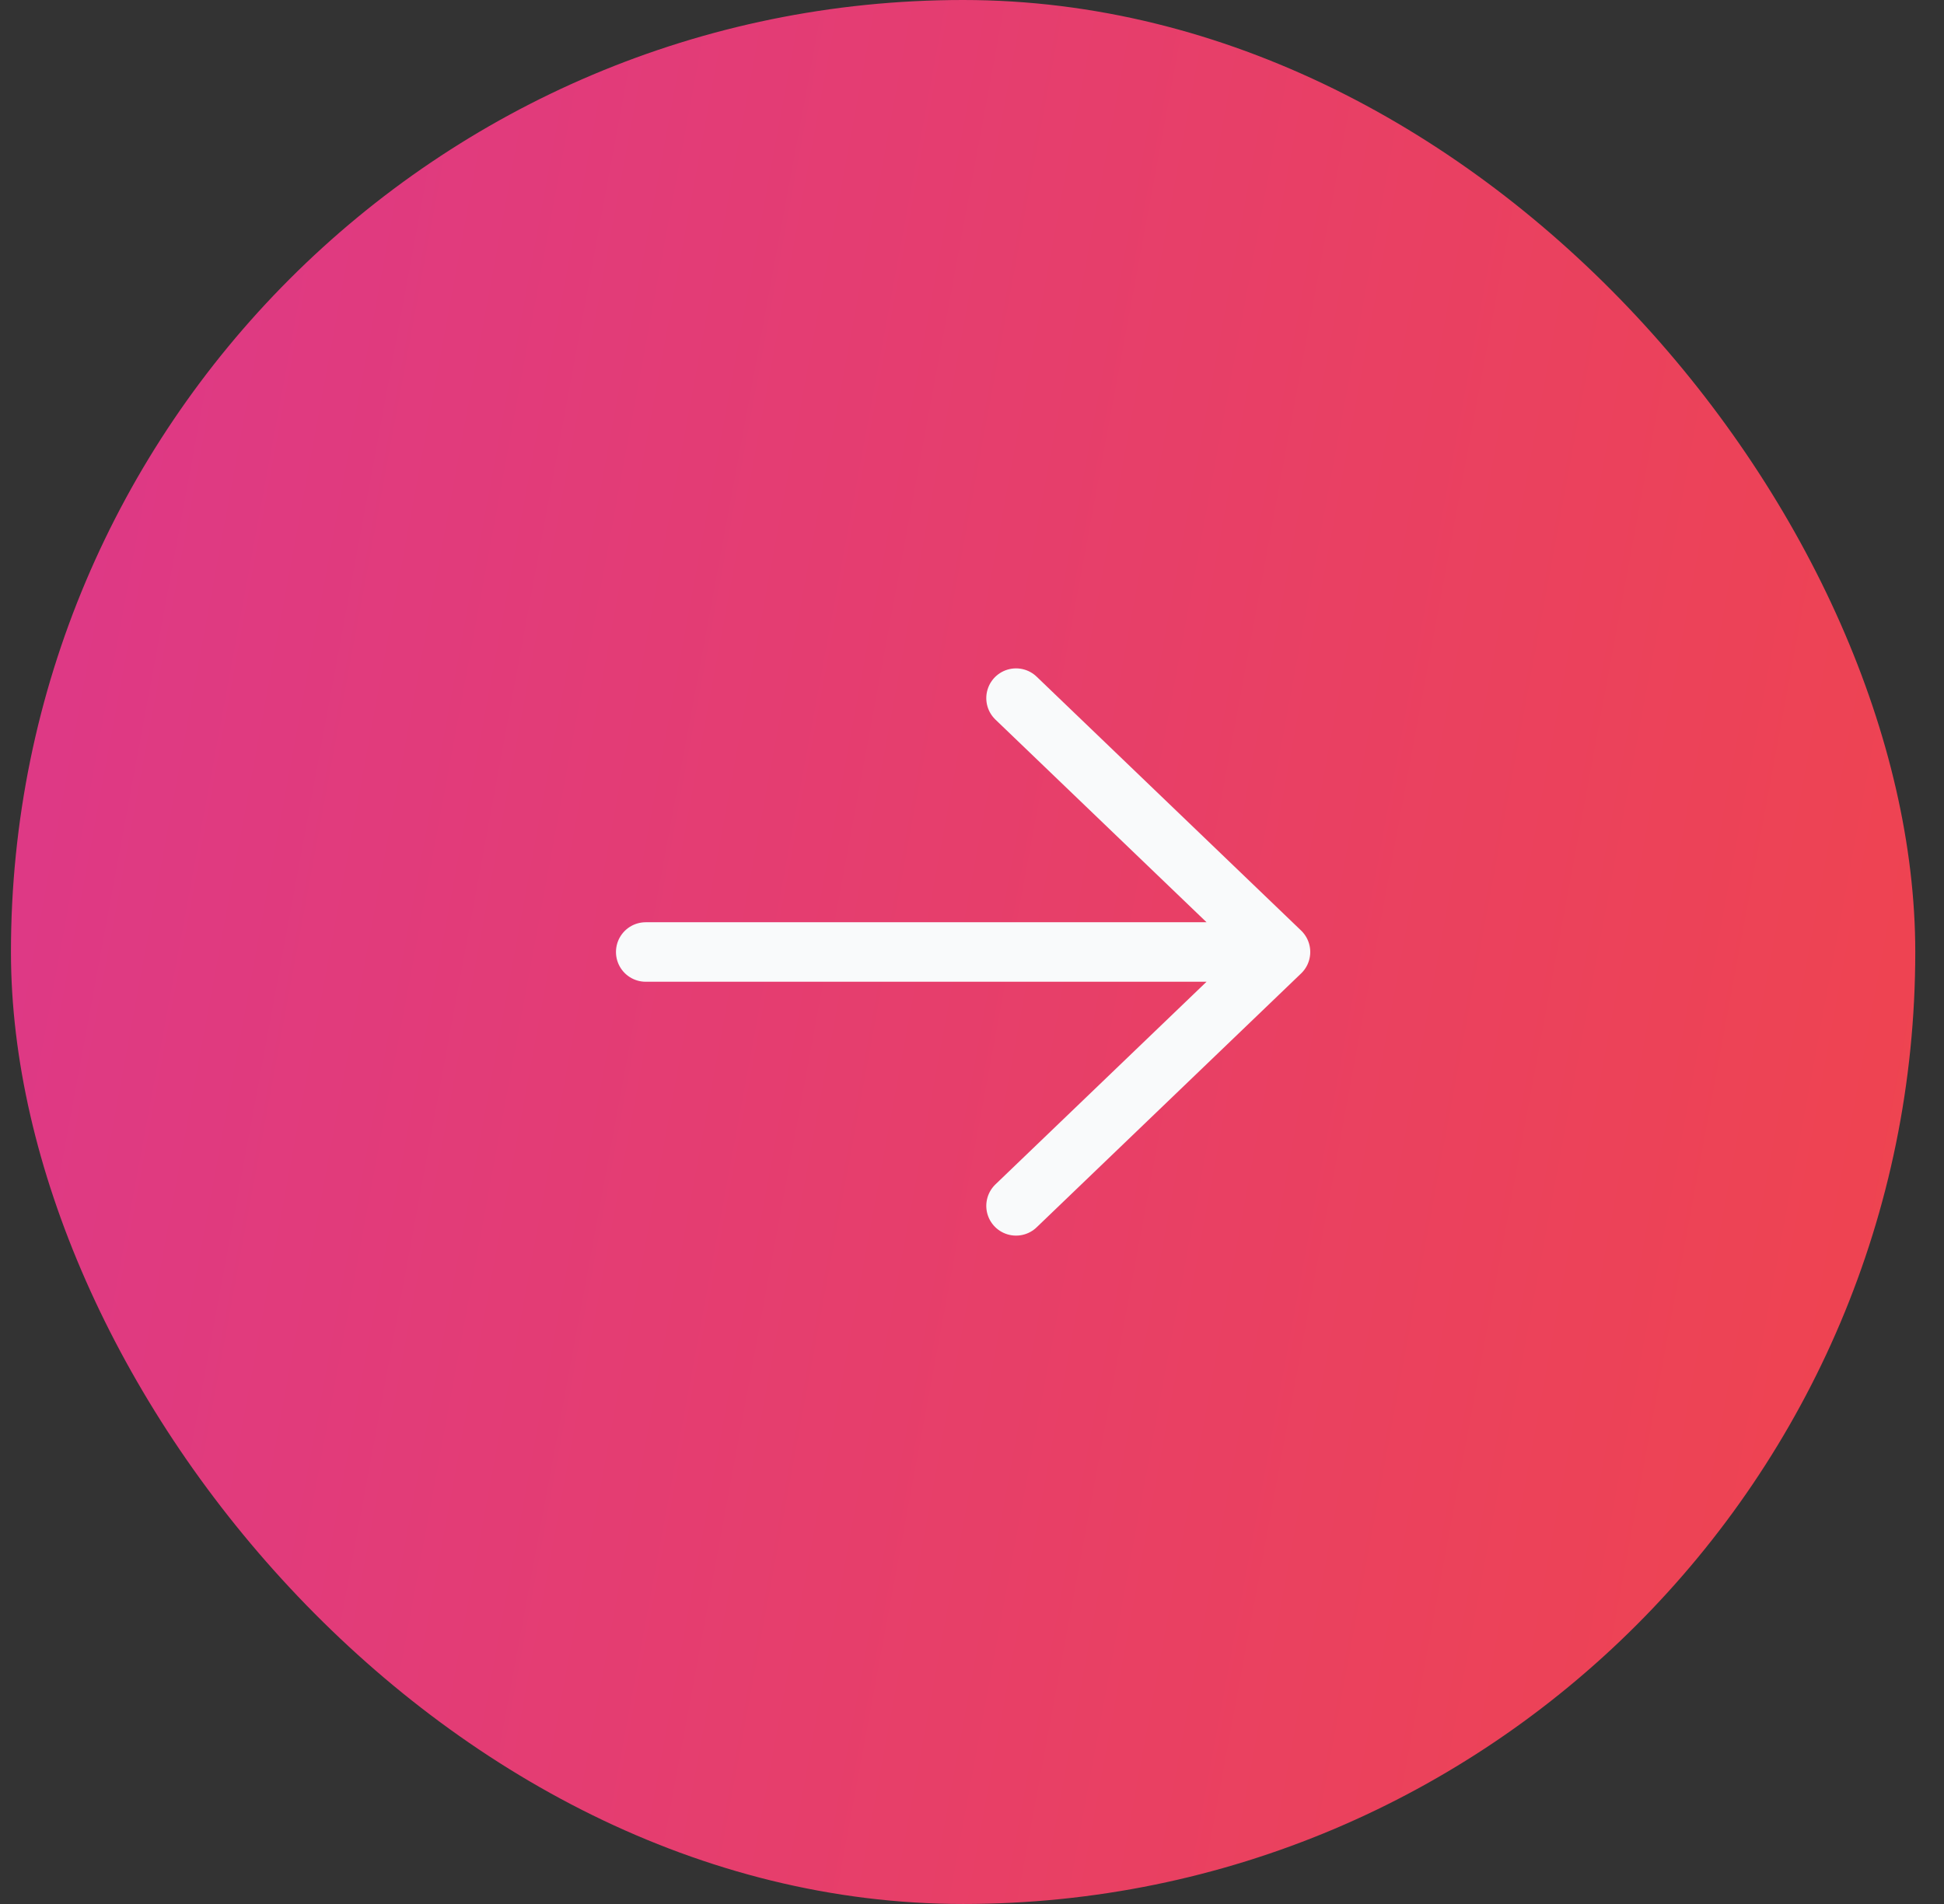 <svg xmlns="http://www.w3.org/2000/svg" width="49" height="48" fill="none"><rect width="100%" height="100%" fill="#333333" stroke="none"/><rect width="48" height="48" x=".276" fill="url(#a)" rx="24"/><path stroke="#F9FAFB" stroke-linecap="round" stroke-linejoin="round" stroke-width="1.5" d="m25.61 17.6 6.666 6.4m0 0-6.666 6.4m6.666-6.4h-16"/><defs><linearGradient id="a" x1="-4.491" x2="53.189" y1="0" y2="10.687" gradientUnits="userSpaceOnUse"><stop stop-color="#DB378F"/><stop offset="1" stop-color="#EF444F"/></linearGradient></defs></svg>